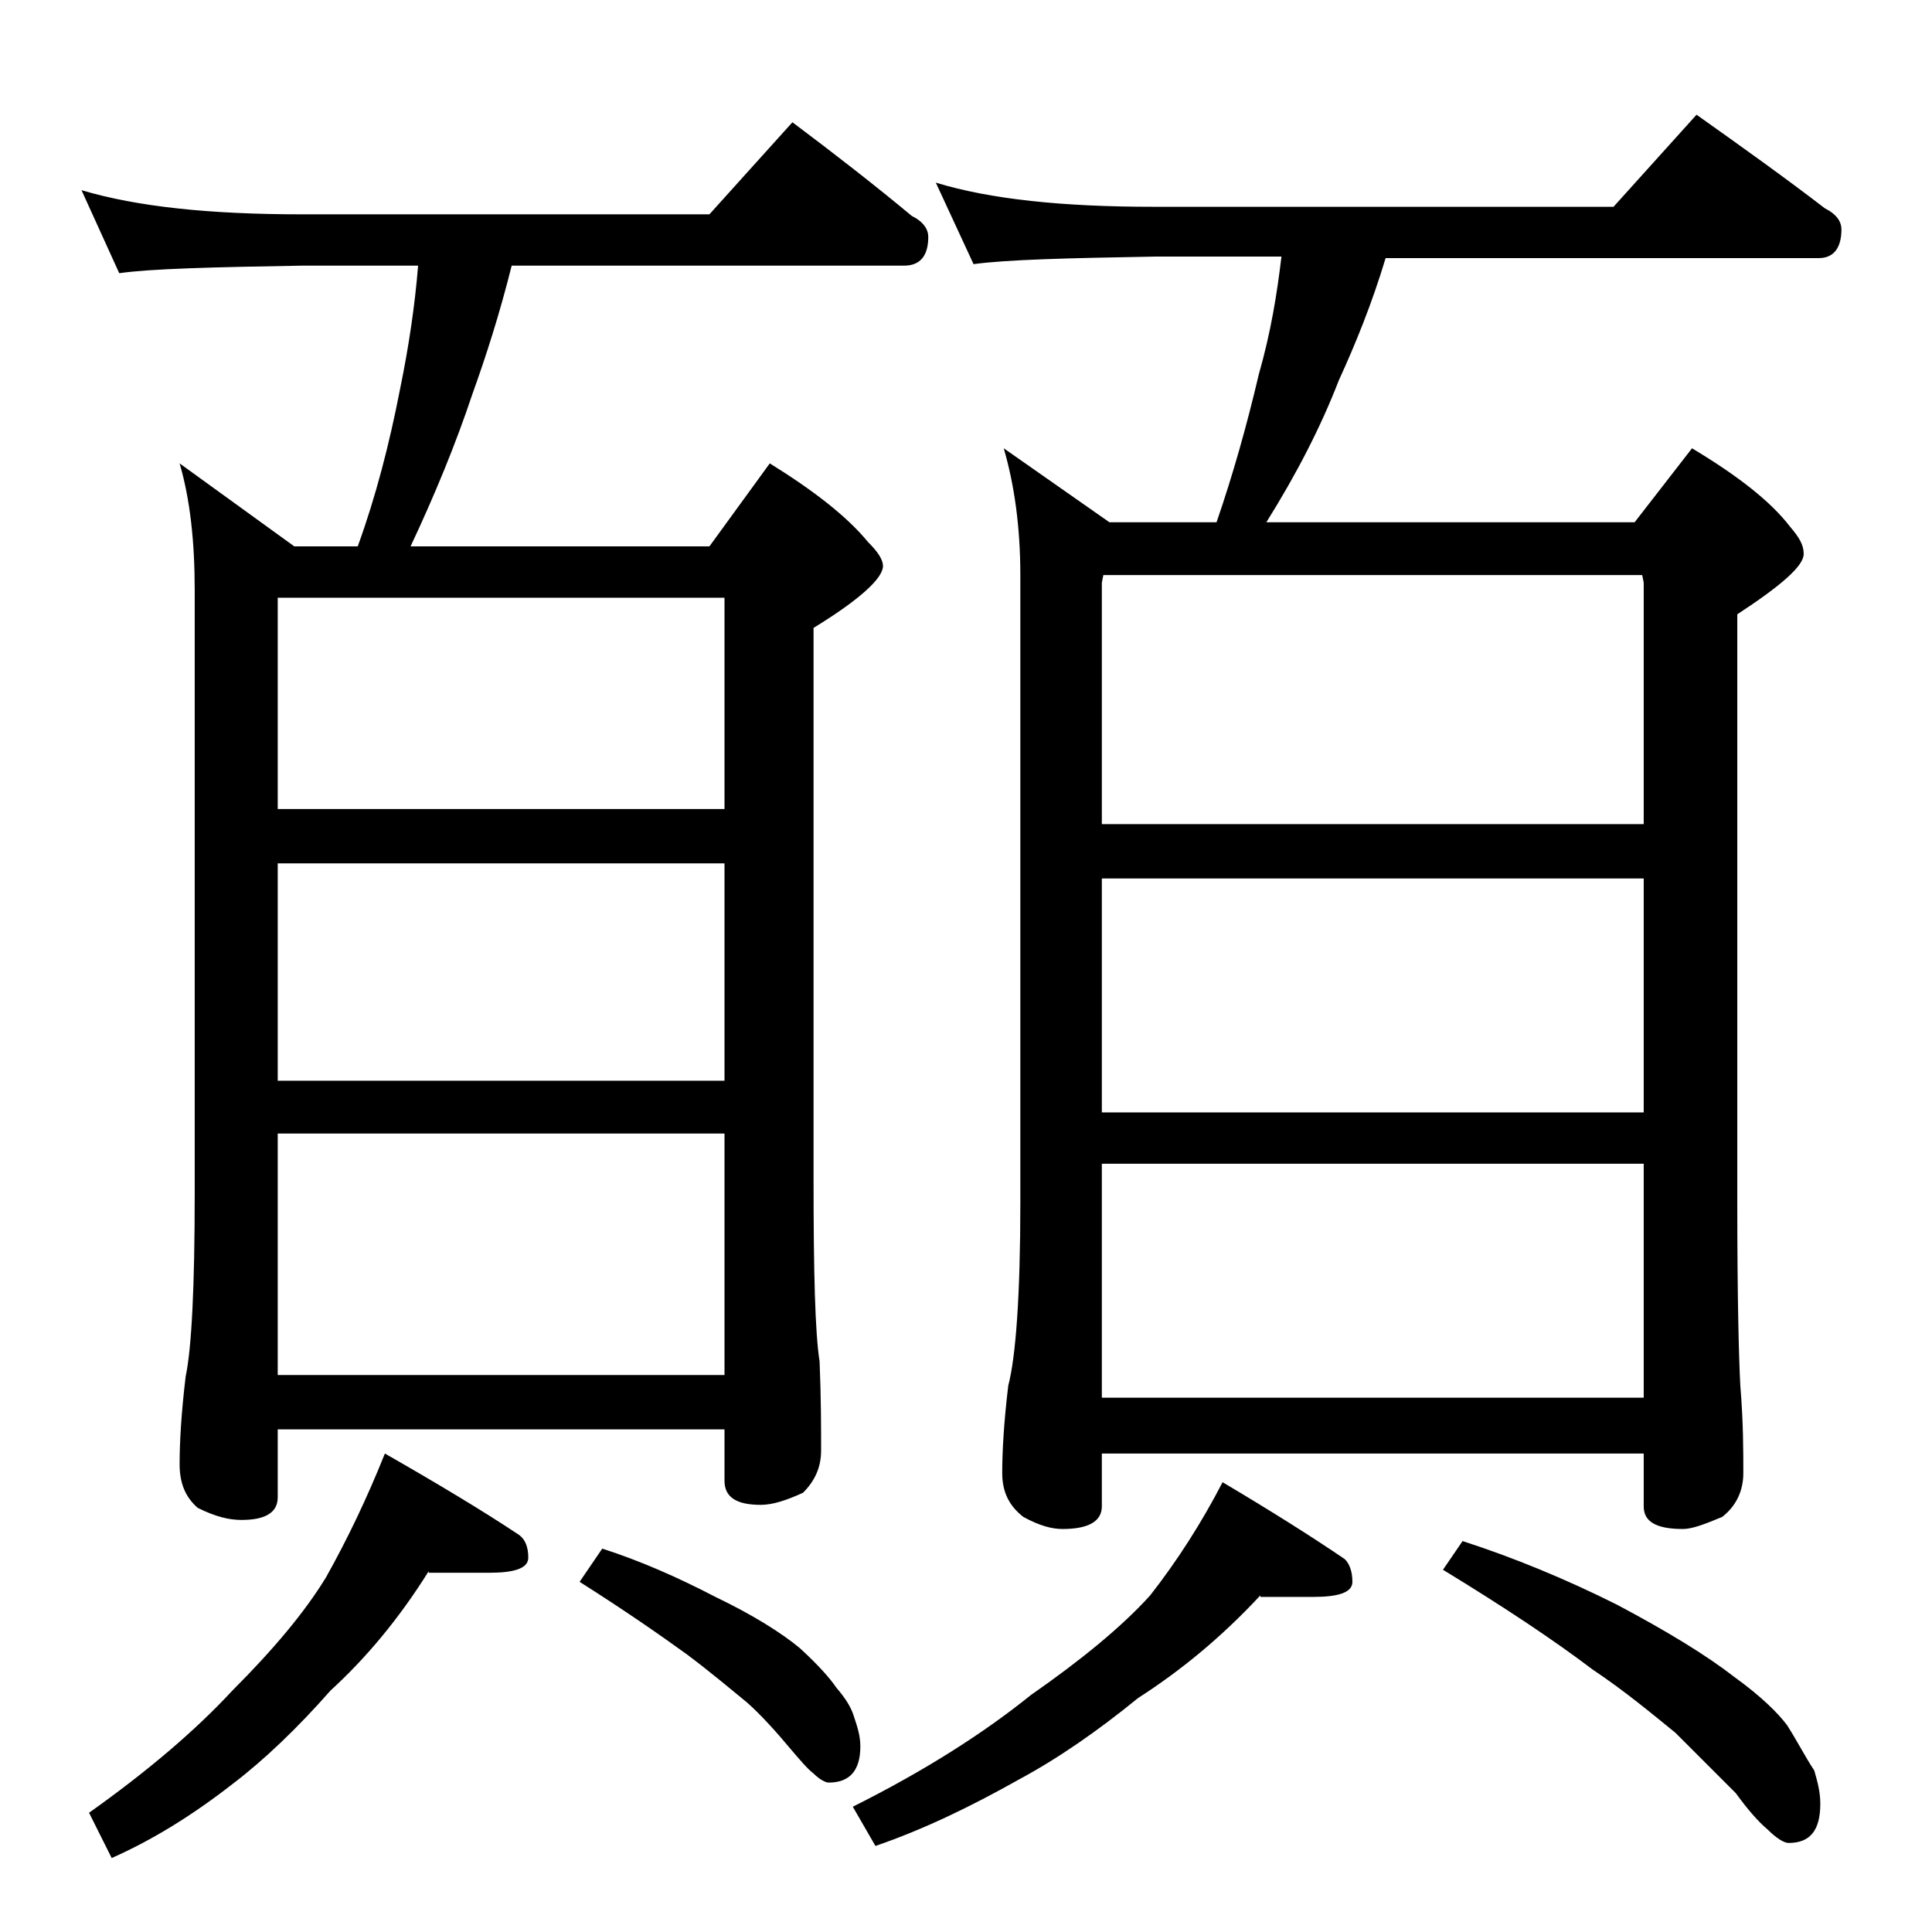 <?xml version="1.0" encoding="utf-8"?>
<!-- Generator: Adobe Illustrator 18.0.0, SVG Export Plug-In . SVG Version: 6.00 Build 0)  -->
<!DOCTYPE svg PUBLIC "-//W3C//DTD SVG 1.1//EN" "http://www.w3.org/Graphics/SVG/1.1/DTD/svg11.dtd">
<svg version="1.1" id="Layer_1" xmlns="http://www.w3.org/2000/svg" xmlns:xlink="http://www.w3.org/1999/xlink" x="0px" y="0px"
	 viewBox="0 0 128 128" enable-background="new 0 0 128 128" xml:space="preserve">
<path d="M5.4,12.6c3.7,1.1,8.5,1.6,14.6,1.6h27l5.5-6.1c2.8,2.1,5.5,4.2,7.9,6.2c0.8,0.4,1.1,0.9,1.1,1.4c0,1.2-0.5,1.9-1.6,1.9h-26
	c-0.8,3.2-1.7,6-2.6,8.5c-1.1,3.3-2.5,6.7-4.1,10.1H47l4-5.5c2.9,1.8,5.1,3.5,6.5,5.2c0.7,0.7,1,1.2,1,1.6c0,0.8-1.5,2.2-4.6,4.1
	v36.5c0,6.2,0.1,10.2,0.4,12.1c0.1,2.4,0.1,4.4,0.1,5.9c0,1.1-0.4,2-1.2,2.8c-1.1,0.5-2,0.8-2.8,0.8c-1.6,0-2.4-0.5-2.4-1.6v-3.4
	H18.4v4.5c0,1-0.8,1.5-2.4,1.5c-0.8,0-1.7-0.2-2.9-0.8c-0.8-0.7-1.2-1.6-1.2-2.9c0-1.4,0.1-3.3,0.4-5.8c0.4-1.9,0.6-6,0.6-12.1V39.1
	c0-3.2-0.3-6-1-8.4l7.6,5.5h4.2c1.2-3.3,2.1-6.8,2.8-10.4c0.6-2.9,1-5.7,1.2-8.2H20c-5.9,0.1-10,0.2-12.1,0.5L5.4,12.6z M28.4,104.1
	c-2,3.2-4.2,5.8-6.5,7.9c-2.2,2.5-4.4,4.6-6.5,6.2c-2.7,2.1-5.3,3.7-8,4.9l-1.5-3c3.8-2.7,7-5.4,9.5-8.1c2.7-2.7,4.8-5.2,6.2-7.5
	c1.4-2.5,2.7-5.2,3.9-8.2c3.5,2,6.5,3.8,8.9,5.4c0.4,0.3,0.6,0.8,0.6,1.5s-0.9,1-2.6,1H28.4z M18.4,53.6H48v-14H18.4V53.6z
	 M18.4,71.6H48V57.2H18.4V71.6z M18.4,91.1H48v-16H18.4V91.1z M39.9,102.6c2.5,0.8,5,1.9,7.5,3.2c2.5,1.2,4.4,2.4,5.6,3.4
	c1.2,1.1,2,2,2.4,2.6c0.6,0.7,1,1.3,1.2,2c0.2,0.6,0.4,1.2,0.4,1.9c0,1.6-0.7,2.4-2.1,2.4c-0.2,0-0.6-0.2-1-0.6
	c-0.4-0.3-0.9-0.9-1.5-1.6c-1-1.2-2-2.3-2.9-3.1c-1.1-0.9-2.4-2-4-3.2c-1.8-1.3-4.1-2.9-7.1-4.8L39.9,102.6z M83.5,105.7
	c-2.6,2.8-5.3,5-8.1,6.8c-2.7,2.2-5.3,4-7.9,5.4c-3.2,1.8-6.3,3.3-9.5,4.4l-1.5-2.6c4.8-2.4,8.7-4.9,11.8-7.4c3.3-2.3,6-4.5,7.9-6.6
	c1.8-2.3,3.4-4.8,4.8-7.5c3.2,1.9,5.9,3.6,8.1,5.1c0.3,0.3,0.5,0.8,0.5,1.5c0,0.7-0.9,1-2.6,1H83.5z M62,12.1
	c3.6,1.1,8.4,1.6,14.4,1.6h30.5l5.5-6.1c3.1,2.2,5.9,4.2,8.5,6.2c0.8,0.4,1.1,0.9,1.1,1.4c0,1.2-0.5,1.9-1.5,1.9H91.8
	c-0.9,3-2,5.7-3.1,8.1c-1.2,3.1-2.8,6.2-4.8,9.4h24.4l3.8-4.9c3,1.8,5.2,3.5,6.5,5.2c0.6,0.7,0.9,1.2,0.9,1.8c0,0.8-1.5,2.1-4.4,4
	v39c0,6.2,0.1,10.2,0.2,12.1c0.2,2.4,0.2,4.3,0.2,5.8c0,1.2-0.5,2.2-1.4,2.9c-1.2,0.5-2,0.8-2.6,0.8c-1.8,0-2.6-0.5-2.6-1.5v-3.5H73
	v3.5c0,1-0.9,1.5-2.6,1.5c-0.7,0-1.5-0.2-2.6-0.8c-0.9-0.7-1.4-1.6-1.4-2.9c0-1.4,0.1-3.3,0.4-5.8c0.5-1.9,0.8-6,0.8-12.1V38.1
	c0-3.2-0.4-6-1.1-8.4l7,4.9h7.1c1.1-3.2,2-6.4,2.8-9.8c0.8-2.8,1.2-5.3,1.5-7.8h-8.4c-5.8,0.1-9.8,0.2-12,0.5L62,12.1z M73,54.6
	h35.9v-16l-0.1-0.5H73.1L73,38.6V54.6z M73,73.7h35.9V58.2H73V73.7z M73,92.6h35.9V77.1H73V92.6z M96.9,102.1
	c3.4,1.1,6.8,2.5,10.2,4.2c3.4,1.8,6,3.4,7.8,4.8c1.8,1.3,2.9,2.4,3.5,3.2c0.7,1.1,1.2,2.1,1.8,3c0.2,0.7,0.4,1.4,0.4,2.2
	c0,1.8-0.7,2.6-2.1,2.6c-0.3,0-0.8-0.3-1.4-0.9c-0.6-0.5-1.3-1.3-2.1-2.4c-1.5-1.5-2.8-2.8-4-4c-1.6-1.3-3.4-2.8-5.5-4.2
	c-2.5-1.9-5.8-4.1-9.9-6.6L96.9,102.1z"/>
</svg>

